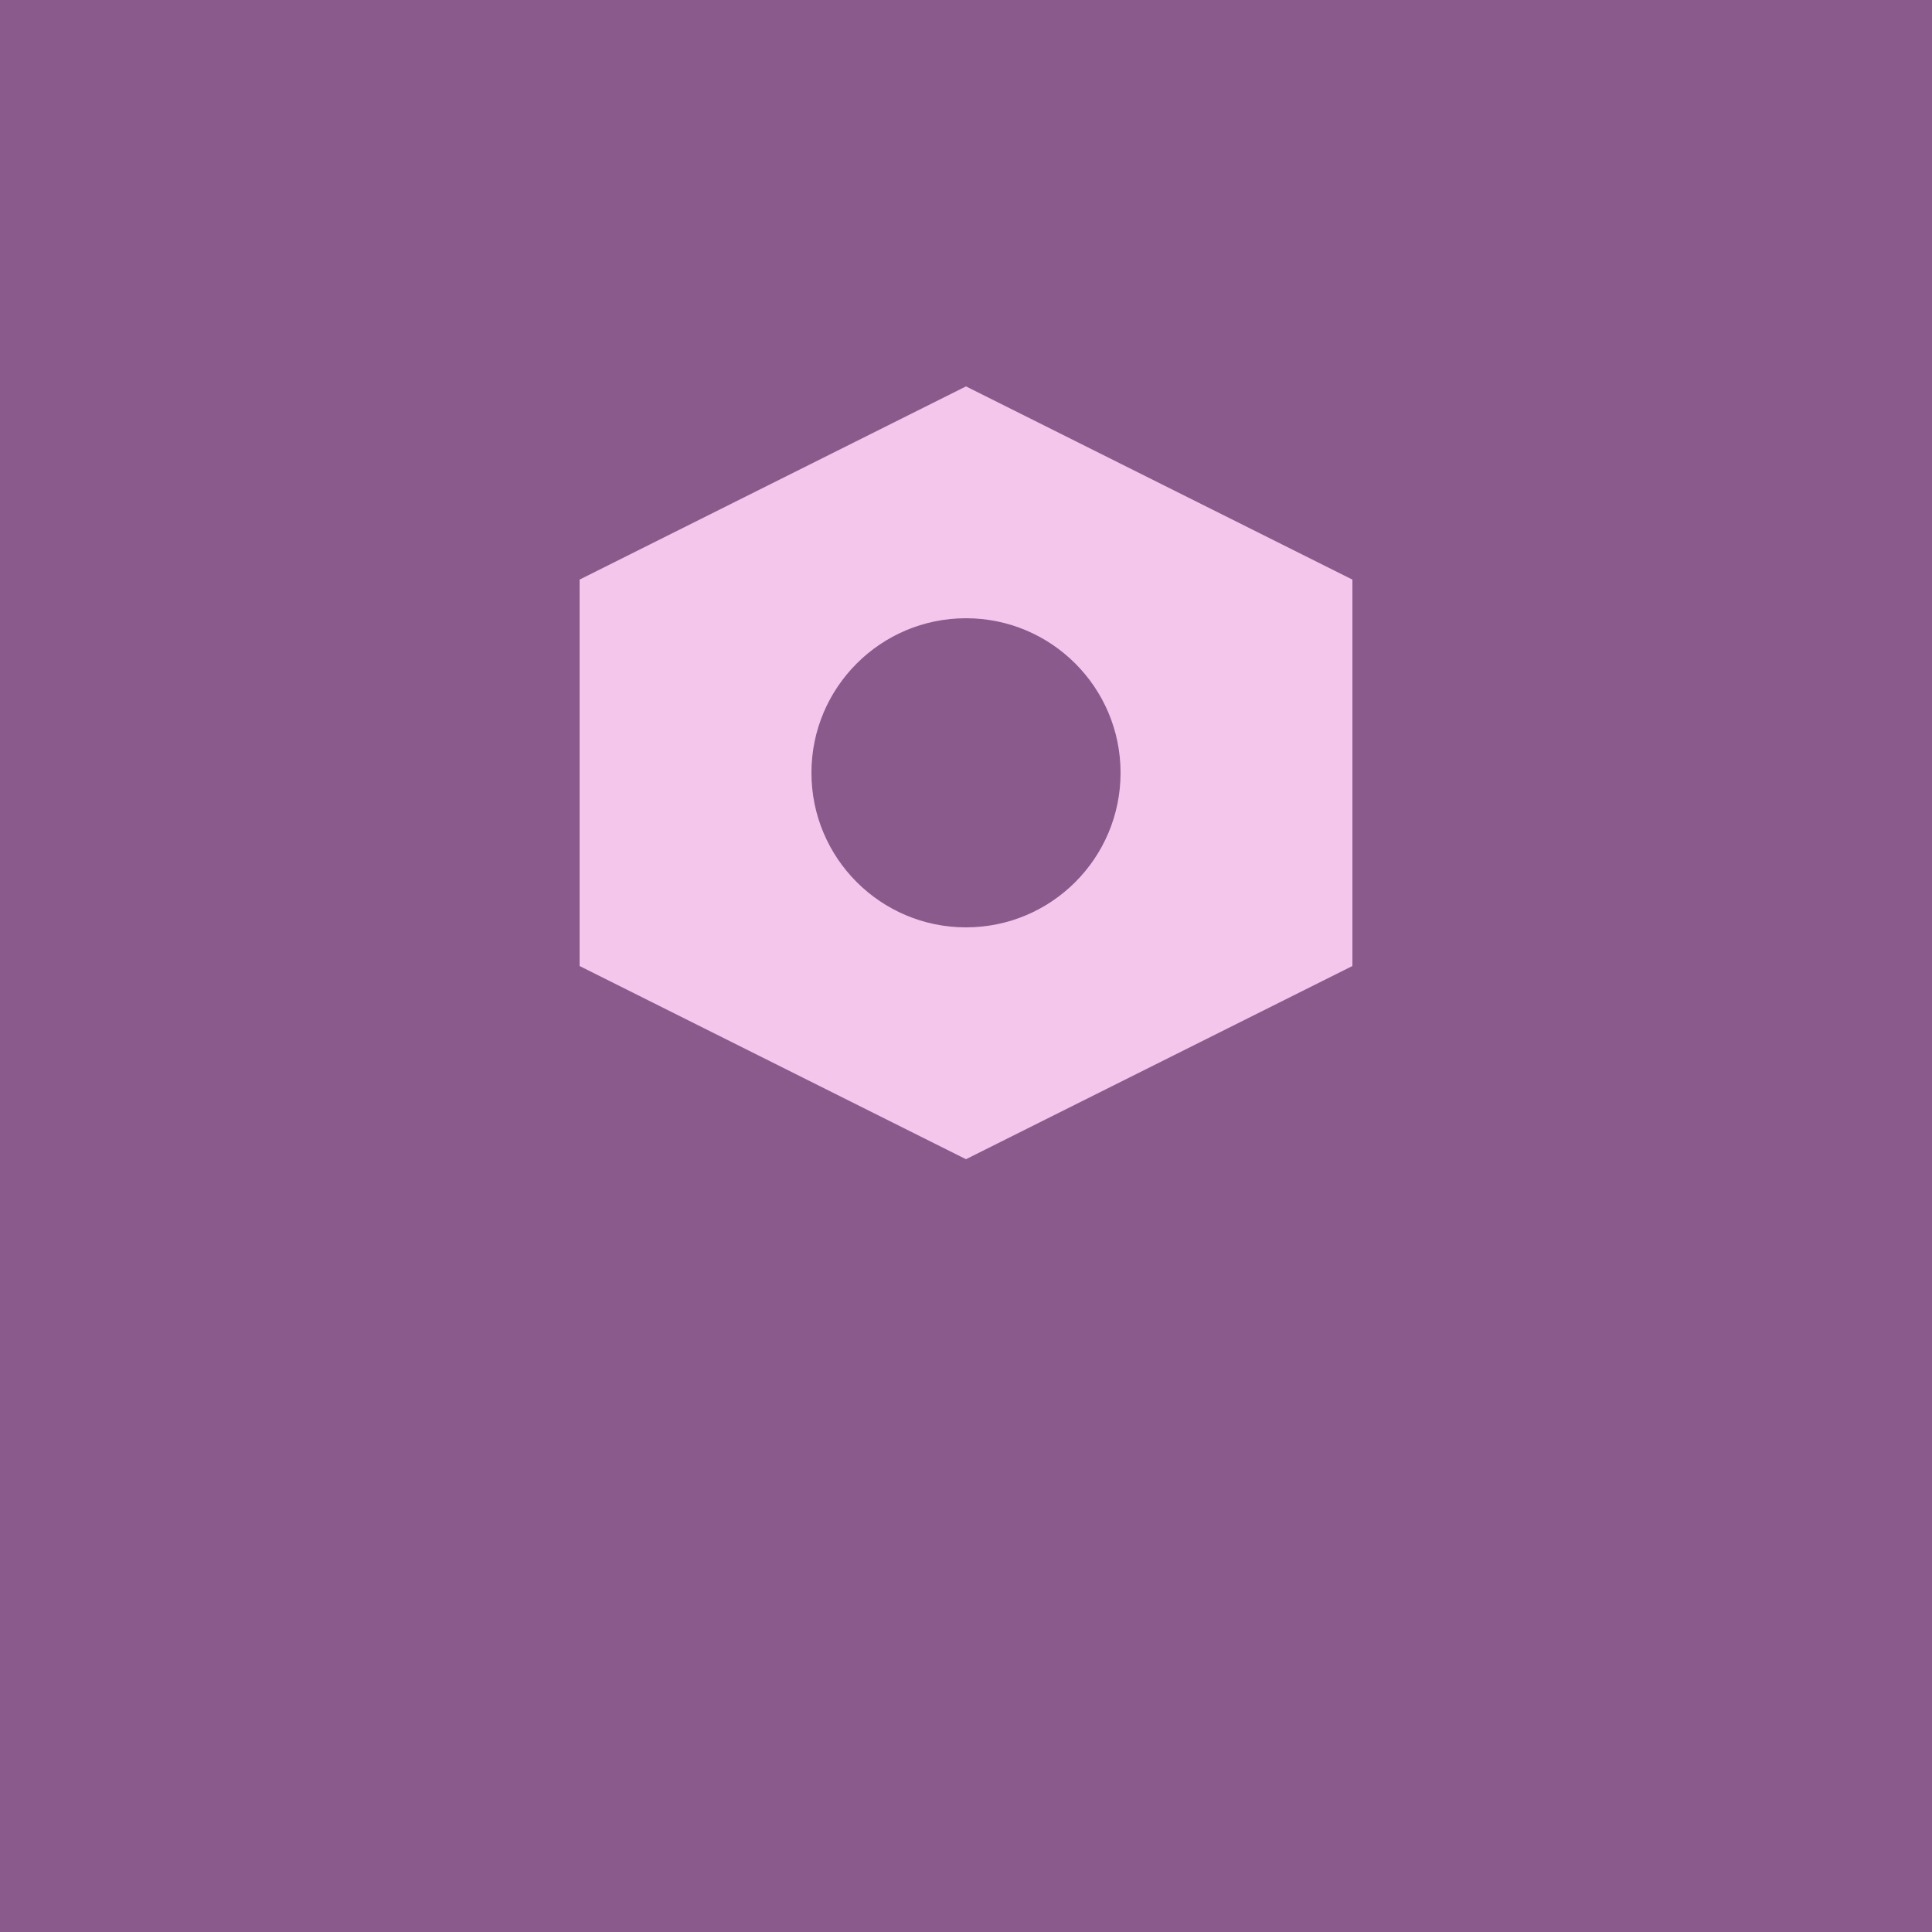 <svg xmlns="http://www.w3.org/2000/svg" viewBox="0 0 100 100">
  <rect width="100" height="100" fill="#8B5A8C"/>
  <path d="M30 30 L50 20 L70 30 L70 50 L50 60 L30 50 Z" fill="#F5C6EC"/>
  <circle cx="50" cy="40" r="8" fill="#8B5A8C"/>
</svg>



